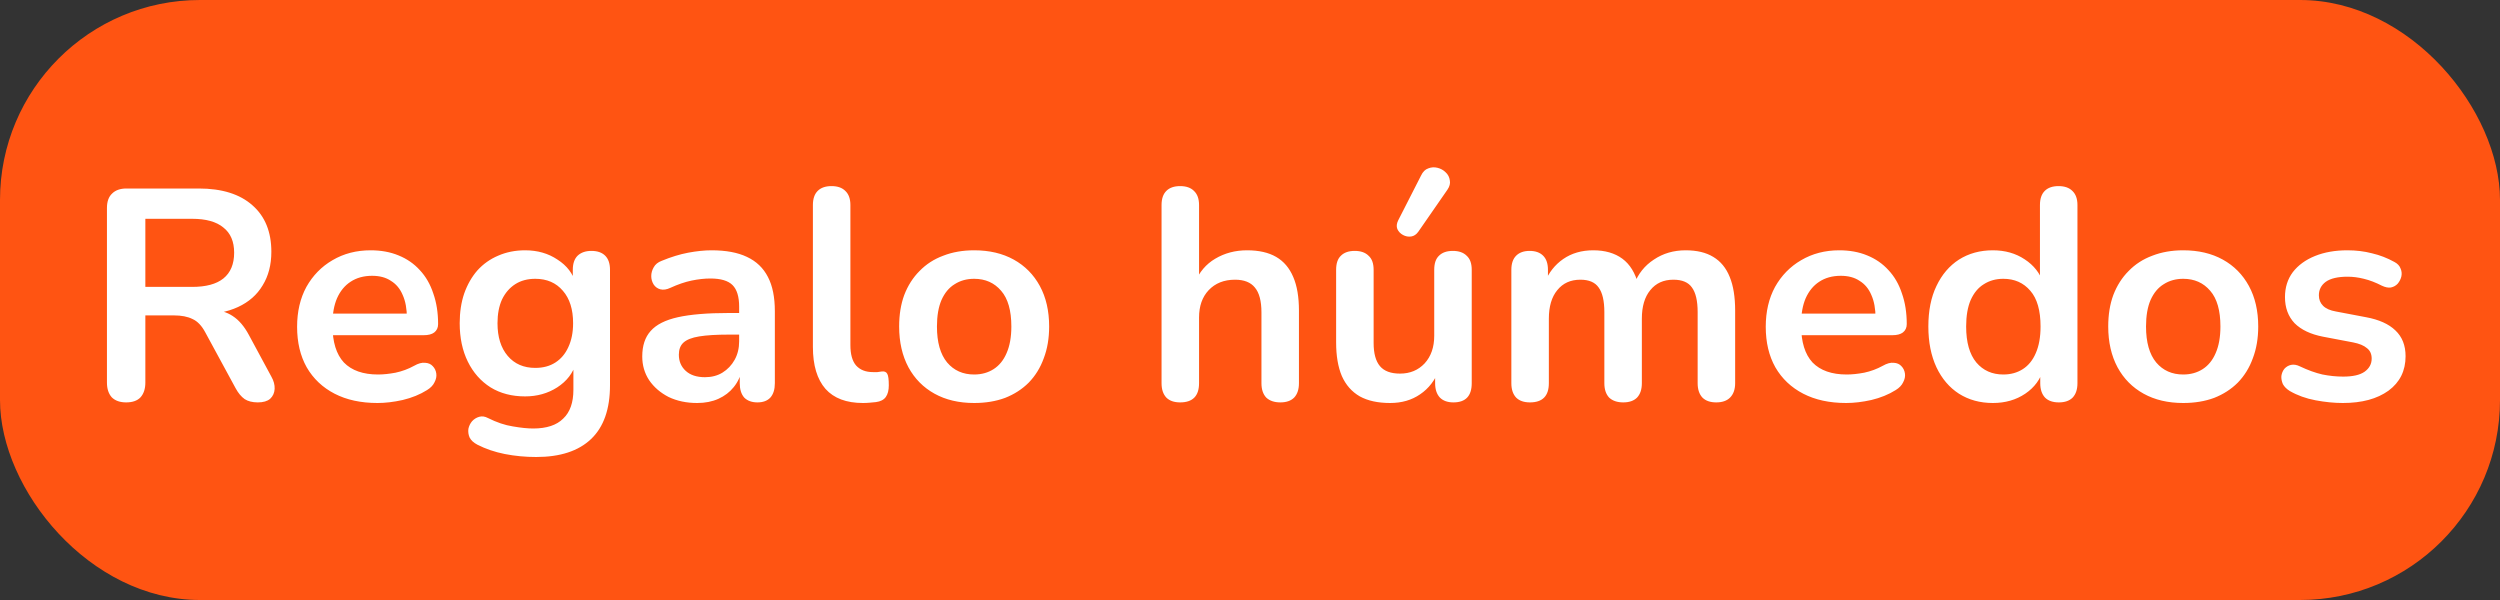 <svg width="100" height="24" viewBox="0 0 100 24" fill="none" xmlns="http://www.w3.org/2000/svg">
<rect x="0" y="0" width="100" height="24" fill="#333333" stroke="none"/>
<rect width="100" height="24" rx="8" fill="#FF5412"/>
<path d="M5.046 16.096C4.798 16.096 4.606 16.028 4.47 15.892C4.342 15.748 4.278 15.552 4.278 15.304V8.32C4.278 8.064 4.346 7.872 4.482 7.744C4.618 7.608 4.81 7.54 5.058 7.54H7.95C8.878 7.54 9.594 7.764 10.098 8.212C10.601 8.652 10.854 9.272 10.854 10.072C10.854 10.592 10.738 11.04 10.505 11.416C10.281 11.792 9.954 12.08 9.522 12.28C9.09 12.48 8.566 12.58 7.95 12.58L8.058 12.4H8.454C8.782 12.4 9.066 12.48 9.306 12.64C9.554 12.8 9.77 13.052 9.954 13.396L10.854 15.064C10.95 15.232 10.993 15.396 10.986 15.556C10.977 15.716 10.918 15.848 10.806 15.952C10.694 16.048 10.53 16.096 10.313 16.096C10.098 16.096 9.922 16.052 9.786 15.964C9.65 15.868 9.53 15.724 9.426 15.532L8.214 13.3C8.07 13.028 7.898 12.848 7.698 12.76C7.506 12.664 7.258 12.616 6.954 12.616H5.814V15.304C5.814 15.552 5.75 15.748 5.622 15.892C5.494 16.028 5.302 16.096 5.046 16.096ZM5.814 11.476H7.686C8.238 11.476 8.654 11.364 8.934 11.14C9.222 10.908 9.366 10.564 9.366 10.108C9.366 9.66 9.222 9.324 8.934 9.1C8.654 8.868 8.238 8.752 7.686 8.752H5.814V11.476ZM15.1 16.12C14.436 16.12 13.864 15.996 13.384 15.748C12.904 15.5 12.532 15.148 12.268 14.692C12.012 14.236 11.884 13.696 11.884 13.072C11.884 12.464 12.008 11.932 12.256 11.476C12.512 11.02 12.86 10.664 13.3 10.408C13.748 10.144 14.256 10.012 14.824 10.012C15.24 10.012 15.612 10.08 15.94 10.216C16.276 10.352 16.56 10.548 16.792 10.804C17.032 11.06 17.212 11.372 17.332 11.74C17.46 12.1 17.524 12.508 17.524 12.964C17.524 13.108 17.472 13.22 17.368 13.3C17.272 13.372 17.132 13.408 16.948 13.408H13.096V12.544H16.468L16.276 12.724C16.276 12.356 16.22 12.048 16.108 11.8C16.004 11.552 15.848 11.364 15.64 11.236C15.44 11.1 15.188 11.032 14.884 11.032C14.548 11.032 14.26 11.112 14.02 11.272C13.788 11.424 13.608 11.644 13.48 11.932C13.36 12.212 13.3 12.548 13.3 12.94V13.024C13.3 13.68 13.452 14.172 13.756 14.5C14.068 14.82 14.524 14.98 15.124 14.98C15.332 14.98 15.564 14.956 15.82 14.908C16.084 14.852 16.332 14.76 16.564 14.632C16.732 14.536 16.88 14.496 17.008 14.512C17.136 14.52 17.236 14.564 17.308 14.644C17.388 14.724 17.436 14.824 17.452 14.944C17.468 15.056 17.444 15.172 17.38 15.292C17.324 15.412 17.224 15.516 17.08 15.604C16.8 15.78 16.476 15.912 16.108 16C15.748 16.08 15.412 16.12 15.1 16.12ZM21.448 18.28C21.016 18.28 20.596 18.24 20.188 18.16C19.788 18.08 19.424 17.956 19.096 17.788C18.944 17.708 18.84 17.612 18.784 17.5C18.736 17.388 18.72 17.272 18.736 17.152C18.76 17.04 18.808 16.94 18.88 16.852C18.96 16.764 19.056 16.704 19.168 16.672C19.28 16.64 19.396 16.656 19.516 16.72C19.868 16.896 20.2 17.008 20.512 17.056C20.832 17.112 21.104 17.14 21.328 17.14C21.864 17.14 22.264 17.008 22.528 16.744C22.8 16.488 22.936 16.104 22.936 15.592V14.512H23.044C22.924 14.92 22.672 15.248 22.288 15.496C21.912 15.736 21.484 15.856 21.004 15.856C20.476 15.856 20.016 15.736 19.624 15.496C19.232 15.248 18.928 14.904 18.712 14.464C18.496 14.024 18.388 13.512 18.388 12.928C18.388 12.488 18.448 12.092 18.568 11.74C18.696 11.38 18.872 11.072 19.096 10.816C19.328 10.56 19.604 10.364 19.924 10.228C20.252 10.084 20.612 10.012 21.004 10.012C21.5 10.012 21.932 10.136 22.3 10.384C22.676 10.624 22.92 10.944 23.032 11.344L22.912 11.644V10.792C22.912 10.544 22.976 10.356 23.104 10.228C23.24 10.1 23.424 10.036 23.656 10.036C23.896 10.036 24.08 10.1 24.208 10.228C24.336 10.356 24.4 10.544 24.4 10.792V15.412C24.4 16.364 24.148 17.08 23.644 17.56C23.14 18.04 22.408 18.28 21.448 18.28ZM21.412 14.716C21.724 14.716 21.992 14.644 22.216 14.5C22.44 14.356 22.612 14.152 22.732 13.888C22.86 13.616 22.924 13.296 22.924 12.928C22.924 12.376 22.788 11.944 22.516 11.632C22.244 11.312 21.876 11.152 21.412 11.152C21.1 11.152 20.832 11.224 20.608 11.368C20.384 11.512 20.208 11.716 20.08 11.98C19.96 12.244 19.9 12.56 19.9 12.928C19.9 13.48 20.036 13.916 20.308 14.236C20.58 14.556 20.948 14.716 21.412 14.716ZM27.886 16.12C27.462 16.12 27.082 16.04 26.746 15.88C26.418 15.712 26.158 15.488 25.966 15.208C25.782 14.928 25.69 14.612 25.69 14.26C25.69 13.828 25.802 13.488 26.026 13.24C26.25 12.984 26.614 12.8 27.118 12.688C27.622 12.576 28.298 12.52 29.146 12.52H29.746V13.384H29.158C28.662 13.384 28.266 13.408 27.97 13.456C27.674 13.504 27.462 13.588 27.334 13.708C27.214 13.82 27.154 13.98 27.154 14.188C27.154 14.452 27.246 14.668 27.43 14.836C27.614 15.004 27.87 15.088 28.198 15.088C28.462 15.088 28.694 15.028 28.894 14.908C29.102 14.78 29.266 14.608 29.386 14.392C29.506 14.176 29.566 13.928 29.566 13.648V12.268C29.566 11.868 29.478 11.58 29.302 11.404C29.126 11.228 28.83 11.14 28.414 11.14C28.182 11.14 27.93 11.168 27.658 11.224C27.394 11.28 27.114 11.376 26.818 11.512C26.666 11.584 26.53 11.604 26.41 11.572C26.298 11.54 26.21 11.476 26.146 11.38C26.082 11.276 26.05 11.164 26.05 11.044C26.05 10.924 26.082 10.808 26.146 10.696C26.21 10.576 26.318 10.488 26.47 10.432C26.838 10.28 27.19 10.172 27.526 10.108C27.87 10.044 28.182 10.012 28.462 10.012C29.038 10.012 29.51 10.1 29.878 10.276C30.254 10.452 30.534 10.72 30.718 11.08C30.902 11.432 30.994 11.888 30.994 12.448V15.328C30.994 15.576 30.934 15.768 30.814 15.904C30.694 16.032 30.522 16.096 30.298 16.096C30.074 16.096 29.898 16.032 29.77 15.904C29.65 15.768 29.59 15.576 29.59 15.328V14.752H29.686C29.63 15.032 29.518 15.276 29.35 15.484C29.19 15.684 28.986 15.84 28.738 15.952C28.49 16.064 28.206 16.12 27.886 16.12ZM34.52 16.12C33.856 16.12 33.356 15.932 33.02 15.556C32.684 15.172 32.516 14.612 32.516 13.876V8.2C32.516 7.952 32.58 7.764 32.708 7.636C32.836 7.508 33.02 7.444 33.26 7.444C33.5 7.444 33.684 7.508 33.812 7.636C33.948 7.764 34.016 7.952 34.016 8.2V13.804C34.016 14.172 34.092 14.444 34.244 14.62C34.404 14.796 34.628 14.884 34.916 14.884C34.98 14.884 35.04 14.884 35.096 14.884C35.152 14.876 35.208 14.868 35.264 14.86C35.376 14.844 35.452 14.876 35.492 14.956C35.532 15.028 35.552 15.18 35.552 15.412C35.552 15.612 35.512 15.768 35.432 15.88C35.352 15.992 35.22 16.06 35.036 16.084C34.956 16.092 34.872 16.1 34.784 16.108C34.696 16.116 34.608 16.12 34.52 16.12ZM38.966 16.12C38.358 16.12 37.83 15.996 37.382 15.748C36.934 15.5 36.586 15.148 36.338 14.692C36.09 14.228 35.966 13.684 35.966 13.06C35.966 12.588 36.034 12.168 36.17 11.8C36.314 11.424 36.518 11.104 36.782 10.84C37.046 10.568 37.362 10.364 37.73 10.228C38.098 10.084 38.51 10.012 38.966 10.012C39.574 10.012 40.102 10.136 40.55 10.384C40.998 10.632 41.346 10.984 41.594 11.44C41.842 11.896 41.966 12.436 41.966 13.06C41.966 13.532 41.894 13.956 41.75 14.332C41.614 14.708 41.414 15.032 41.15 15.304C40.886 15.568 40.57 15.772 40.202 15.916C39.834 16.052 39.422 16.12 38.966 16.12ZM38.966 14.98C39.262 14.98 39.522 14.908 39.746 14.764C39.97 14.62 40.142 14.408 40.262 14.128C40.39 13.84 40.454 13.484 40.454 13.06C40.454 12.42 40.318 11.944 40.046 11.632C39.774 11.312 39.414 11.152 38.966 11.152C38.67 11.152 38.41 11.224 38.186 11.368C37.962 11.504 37.786 11.716 37.658 12.004C37.538 12.284 37.478 12.636 37.478 13.06C37.478 13.692 37.614 14.172 37.886 14.5C38.158 14.82 38.518 14.98 38.966 14.98ZM47.206 16.096C46.966 16.096 46.782 16.032 46.654 15.904C46.526 15.768 46.462 15.576 46.462 15.328V8.2C46.462 7.952 46.526 7.764 46.654 7.636C46.782 7.508 46.966 7.444 47.206 7.444C47.446 7.444 47.63 7.508 47.758 7.636C47.894 7.764 47.962 7.952 47.962 8.2V11.308H47.794C47.97 10.884 48.242 10.564 48.61 10.348C48.986 10.124 49.41 10.012 49.882 10.012C50.354 10.012 50.742 10.1 51.046 10.276C51.35 10.452 51.578 10.72 51.73 11.08C51.882 11.432 51.958 11.88 51.958 12.424V15.328C51.958 15.576 51.894 15.768 51.766 15.904C51.638 16.032 51.454 16.096 51.214 16.096C50.974 16.096 50.786 16.032 50.65 15.904C50.522 15.768 50.458 15.576 50.458 15.328V12.496C50.458 12.04 50.37 11.708 50.194 11.5C50.026 11.292 49.762 11.188 49.402 11.188C48.962 11.188 48.61 11.328 48.346 11.608C48.09 11.88 47.962 12.244 47.962 12.7V15.328C47.962 15.84 47.71 16.096 47.206 16.096ZM55.605 16.12C55.117 16.12 54.713 16.032 54.393 15.856C54.073 15.672 53.833 15.4 53.673 15.04C53.521 14.68 53.445 14.232 53.445 13.696V10.792C53.445 10.536 53.509 10.348 53.637 10.228C53.765 10.1 53.949 10.036 54.189 10.036C54.429 10.036 54.613 10.1 54.741 10.228C54.877 10.348 54.945 10.536 54.945 10.792V13.72C54.945 14.136 55.029 14.444 55.197 14.644C55.365 14.844 55.633 14.944 56.001 14.944C56.401 14.944 56.729 14.808 56.985 14.536C57.241 14.256 57.369 13.888 57.369 13.432V10.792C57.369 10.536 57.433 10.348 57.561 10.228C57.689 10.1 57.873 10.036 58.113 10.036C58.353 10.036 58.537 10.1 58.665 10.228C58.801 10.348 58.869 10.536 58.869 10.792V15.328C58.869 15.84 58.625 16.096 58.137 16.096C57.905 16.096 57.725 16.032 57.597 15.904C57.469 15.768 57.405 15.576 57.405 15.328V14.416L57.573 14.776C57.405 15.208 57.149 15.54 56.805 15.772C56.469 16.004 56.069 16.12 55.605 16.12ZM56.733 9.268C56.653 9.38 56.557 9.444 56.445 9.46C56.333 9.476 56.225 9.456 56.121 9.4C56.017 9.344 55.941 9.264 55.893 9.16C55.853 9.056 55.865 8.94 55.929 8.812L56.841 7.024C56.913 6.872 57.009 6.776 57.129 6.736C57.249 6.688 57.373 6.68 57.501 6.712C57.629 6.744 57.737 6.804 57.825 6.892C57.921 6.98 57.977 7.088 57.993 7.216C58.017 7.336 57.985 7.46 57.897 7.588L56.733 9.268ZM61.198 16.096C60.958 16.096 60.774 16.032 60.646 15.904C60.518 15.768 60.454 15.576 60.454 15.328V10.792C60.454 10.544 60.518 10.356 60.646 10.228C60.774 10.1 60.954 10.036 61.186 10.036C61.418 10.036 61.598 10.1 61.726 10.228C61.854 10.356 61.918 10.544 61.918 10.792V11.668L61.786 11.308C61.946 10.908 62.194 10.592 62.53 10.36C62.866 10.128 63.266 10.012 63.73 10.012C64.202 10.012 64.59 10.124 64.894 10.348C65.198 10.572 65.41 10.916 65.53 11.38H65.362C65.522 10.956 65.786 10.624 66.154 10.384C66.522 10.136 66.946 10.012 67.426 10.012C67.874 10.012 68.242 10.1 68.53 10.276C68.826 10.452 69.046 10.72 69.19 11.08C69.334 11.432 69.406 11.88 69.406 12.424V15.328C69.406 15.576 69.338 15.768 69.202 15.904C69.074 16.032 68.89 16.096 68.65 16.096C68.41 16.096 68.226 16.032 68.098 15.904C67.97 15.768 67.906 15.576 67.906 15.328V12.484C67.906 12.036 67.83 11.708 67.678 11.5C67.534 11.292 67.286 11.188 66.934 11.188C66.542 11.188 66.234 11.328 66.01 11.608C65.786 11.88 65.674 12.26 65.674 12.748V15.328C65.674 15.576 65.61 15.768 65.482 15.904C65.354 16.032 65.17 16.096 64.93 16.096C64.69 16.096 64.502 16.032 64.366 15.904C64.238 15.768 64.174 15.576 64.174 15.328V12.484C64.174 12.036 64.098 11.708 63.946 11.5C63.802 11.292 63.558 11.188 63.214 11.188C62.822 11.188 62.514 11.328 62.29 11.608C62.066 11.88 61.954 12.26 61.954 12.748V15.328C61.954 15.84 61.702 16.096 61.198 16.096ZM73.846 16.12C73.182 16.12 72.61 15.996 72.13 15.748C71.65 15.5 71.278 15.148 71.014 14.692C70.758 14.236 70.63 13.696 70.63 13.072C70.63 12.464 70.754 11.932 71.002 11.476C71.258 11.02 71.606 10.664 72.046 10.408C72.494 10.144 73.002 10.012 73.57 10.012C73.986 10.012 74.358 10.08 74.686 10.216C75.022 10.352 75.306 10.548 75.538 10.804C75.778 11.06 75.958 11.372 76.078 11.74C76.206 12.1 76.27 12.508 76.27 12.964C76.27 13.108 76.218 13.22 76.114 13.3C76.018 13.372 75.878 13.408 75.694 13.408H71.842V12.544H75.214L75.022 12.724C75.022 12.356 74.966 12.048 74.854 11.8C74.75 11.552 74.594 11.364 74.386 11.236C74.186 11.1 73.934 11.032 73.63 11.032C73.294 11.032 73.006 11.112 72.766 11.272C72.534 11.424 72.354 11.644 72.226 11.932C72.106 12.212 72.046 12.548 72.046 12.94V13.024C72.046 13.68 72.198 14.172 72.502 14.5C72.814 14.82 73.27 14.98 73.87 14.98C74.078 14.98 74.31 14.956 74.566 14.908C74.83 14.852 75.078 14.76 75.31 14.632C75.478 14.536 75.626 14.496 75.754 14.512C75.882 14.52 75.982 14.564 76.054 14.644C76.134 14.724 76.182 14.824 76.198 14.944C76.214 15.056 76.19 15.172 76.126 15.292C76.07 15.412 75.97 15.516 75.826 15.604C75.546 15.78 75.222 15.912 74.854 16C74.494 16.08 74.158 16.12 73.846 16.12ZM79.714 16.12C79.202 16.12 78.75 15.996 78.358 15.748C77.974 15.5 77.674 15.148 77.458 14.692C77.242 14.228 77.134 13.684 77.134 13.06C77.134 12.428 77.242 11.888 77.458 11.44C77.674 10.984 77.974 10.632 78.358 10.384C78.75 10.136 79.202 10.012 79.714 10.012C80.202 10.012 80.626 10.132 80.986 10.372C81.354 10.612 81.602 10.928 81.73 11.32H81.598V8.2C81.598 7.952 81.662 7.764 81.79 7.636C81.918 7.508 82.102 7.444 82.342 7.444C82.582 7.444 82.766 7.508 82.894 7.636C83.03 7.764 83.098 7.952 83.098 8.2V15.328C83.098 15.576 83.034 15.768 82.906 15.904C82.778 16.032 82.594 16.096 82.354 16.096C82.114 16.096 81.93 16.032 81.802 15.904C81.674 15.768 81.61 15.576 81.61 15.328V14.392L81.742 14.752C81.622 15.168 81.378 15.5 81.01 15.748C80.642 15.996 80.21 16.12 79.714 16.12ZM80.134 14.98C80.43 14.98 80.69 14.908 80.914 14.764C81.138 14.62 81.31 14.408 81.43 14.128C81.558 13.84 81.622 13.484 81.622 13.06C81.622 12.42 81.486 11.944 81.214 11.632C80.942 11.312 80.582 11.152 80.134 11.152C79.838 11.152 79.578 11.224 79.354 11.368C79.13 11.504 78.954 11.716 78.826 12.004C78.706 12.284 78.646 12.636 78.646 13.06C78.646 13.692 78.782 14.172 79.054 14.5C79.326 14.82 79.686 14.98 80.134 14.98ZM87.329 16.12C86.721 16.12 86.193 15.996 85.745 15.748C85.297 15.5 84.949 15.148 84.701 14.692C84.453 14.228 84.329 13.684 84.329 13.06C84.329 12.588 84.397 12.168 84.533 11.8C84.677 11.424 84.881 11.104 85.145 10.84C85.409 10.568 85.725 10.364 86.093 10.228C86.461 10.084 86.873 10.012 87.329 10.012C87.937 10.012 88.465 10.136 88.913 10.384C89.361 10.632 89.709 10.984 89.957 11.44C90.205 11.896 90.329 12.436 90.329 13.06C90.329 13.532 90.257 13.956 90.113 14.332C89.977 14.708 89.777 15.032 89.513 15.304C89.249 15.568 88.933 15.772 88.565 15.916C88.197 16.052 87.785 16.12 87.329 16.12ZM87.329 14.98C87.625 14.98 87.885 14.908 88.109 14.764C88.333 14.62 88.505 14.408 88.625 14.128C88.753 13.84 88.817 13.484 88.817 13.06C88.817 12.42 88.681 11.944 88.409 11.632C88.137 11.312 87.777 11.152 87.329 11.152C87.033 11.152 86.773 11.224 86.549 11.368C86.325 11.504 86.149 11.716 86.021 12.004C85.901 12.284 85.841 12.636 85.841 13.06C85.841 13.692 85.977 14.172 86.249 14.5C86.521 14.82 86.881 14.98 87.329 14.98ZM93.715 16.12C93.371 16.12 93.007 16.084 92.623 16.012C92.239 15.94 91.895 15.816 91.591 15.64C91.463 15.56 91.371 15.468 91.315 15.364C91.267 15.252 91.247 15.144 91.255 15.04C91.271 14.928 91.311 14.832 91.375 14.752C91.447 14.672 91.535 14.62 91.639 14.596C91.751 14.572 91.871 14.592 91.999 14.656C92.319 14.808 92.619 14.916 92.899 14.98C93.179 15.036 93.455 15.064 93.727 15.064C94.111 15.064 94.395 15 94.579 14.872C94.771 14.736 94.867 14.56 94.867 14.344C94.867 14.16 94.803 14.02 94.675 13.924C94.555 13.82 94.371 13.744 94.123 13.696L92.923 13.468C92.427 13.372 92.047 13.192 91.783 12.928C91.527 12.656 91.399 12.308 91.399 11.884C91.399 11.5 91.503 11.168 91.711 10.888C91.927 10.608 92.223 10.392 92.599 10.24C92.975 10.088 93.407 10.012 93.895 10.012C94.247 10.012 94.575 10.052 94.879 10.132C95.191 10.204 95.491 10.32 95.779 10.48C95.899 10.544 95.979 10.628 96.019 10.732C96.067 10.836 96.079 10.944 96.055 11.056C96.031 11.16 95.983 11.256 95.911 11.344C95.839 11.424 95.747 11.476 95.635 11.5C95.531 11.516 95.411 11.492 95.275 11.428C95.027 11.3 94.787 11.208 94.555 11.152C94.331 11.096 94.115 11.068 93.907 11.068C93.515 11.068 93.223 11.136 93.031 11.272C92.847 11.408 92.755 11.588 92.755 11.812C92.755 11.98 92.811 12.12 92.923 12.232C93.035 12.344 93.207 12.42 93.439 12.46L94.639 12.688C95.159 12.784 95.551 12.96 95.815 13.216C96.087 13.472 96.223 13.816 96.223 14.248C96.223 14.832 95.995 15.292 95.539 15.628C95.083 15.956 94.475 16.12 93.715 16.12Z" fill="white"/>
</svg>
